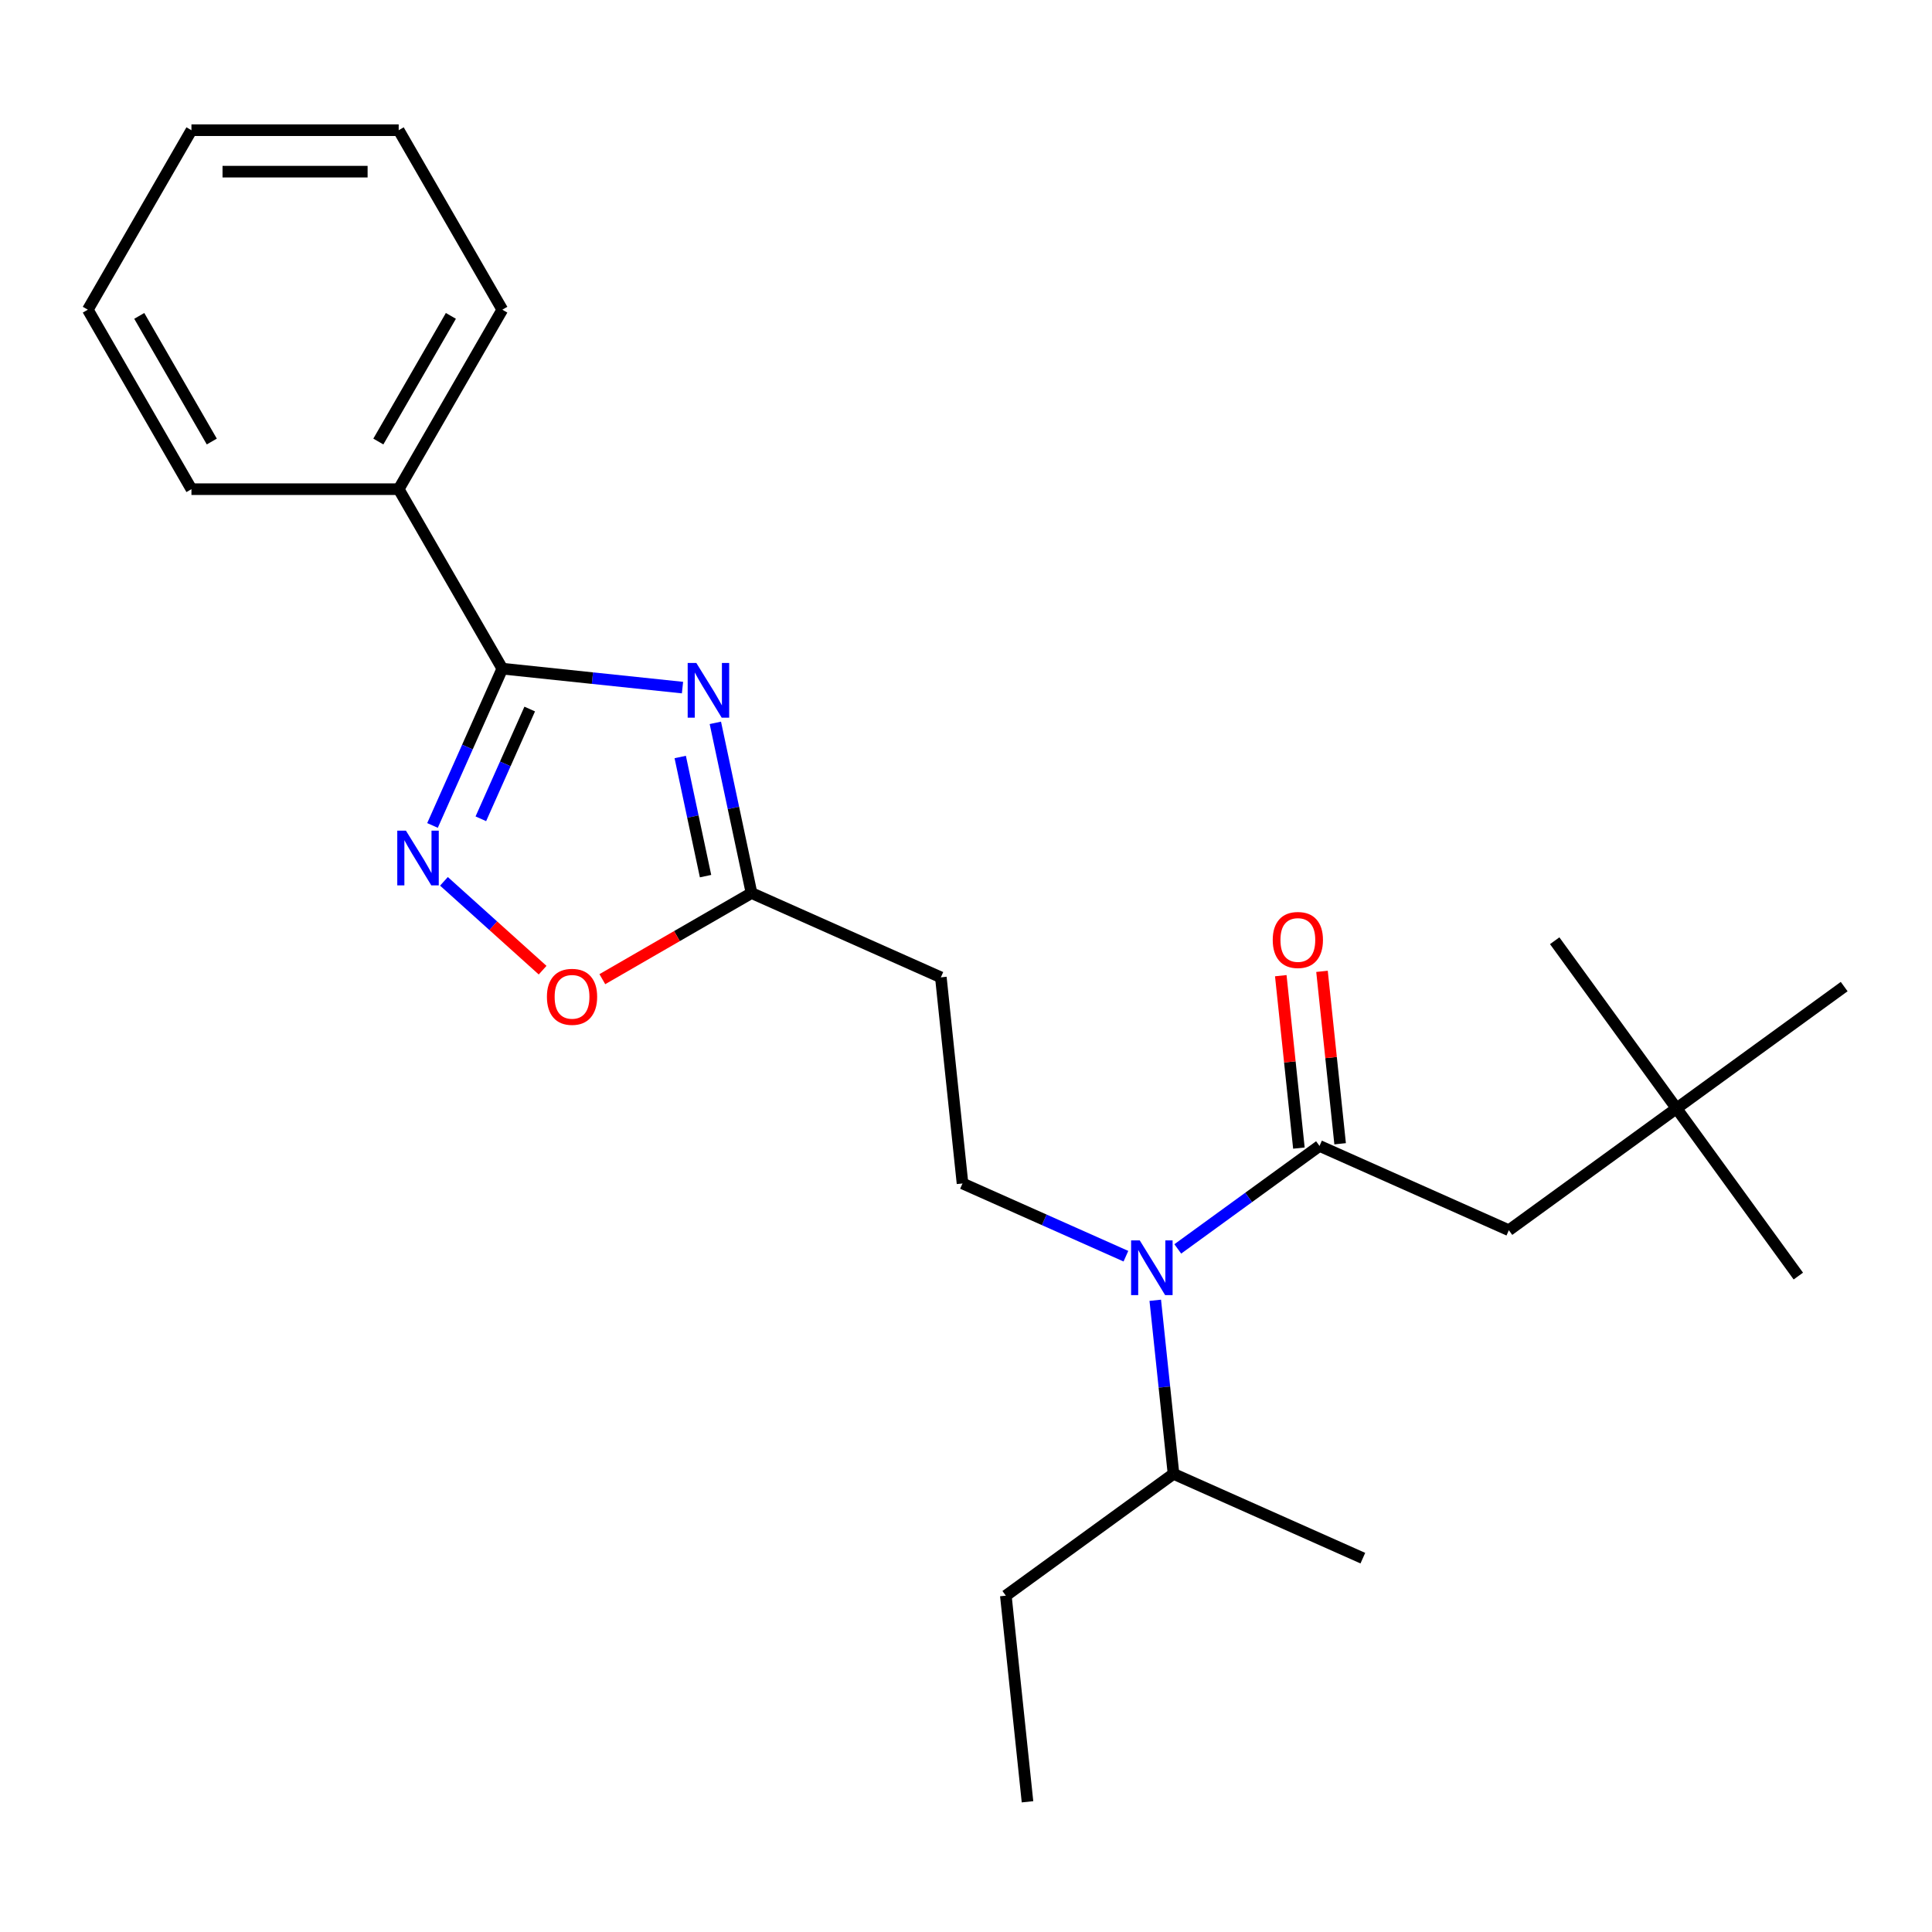 <?xml version='1.0' encoding='iso-8859-1'?>
<svg version='1.1' baseProfile='full'
              xmlns='http://www.w3.org/2000/svg'
                      xmlns:rdkit='http://www.rdkit.org/xml'
                      xmlns:xlink='http://www.w3.org/1999/xlink'
                  xml:space='preserve'
width='1000px' height='1000px' viewBox='0 0 1000 1000'>
<!-- END OF HEADER -->
<rect style='opacity:1.0;fill:#FFFFFF;stroke:none' width='1000' height='1000' x='0' y='0'> </rect>
<path class='bond-0' d='M 353.261,355.898 L 306.629,350.997' style='fill:none;fill-rule:evenodd;stroke:#0000FF;stroke-width:6px;stroke-linecap:butt;stroke-linejoin:miter;stroke-opacity:1' />
<path class='bond-0' d='M 306.629,350.997 L 259.998,346.096' style='fill:none;fill-rule:evenodd;stroke:#000000;stroke-width:6px;stroke-linecap:butt;stroke-linejoin:miter;stroke-opacity:1' />
<path class='bond-3' d='M 370.262,374.151 L 379.624,418.194' style='fill:none;fill-rule:evenodd;stroke:#0000FF;stroke-width:6px;stroke-linecap:butt;stroke-linejoin:miter;stroke-opacity:1' />
<path class='bond-3' d='M 379.624,418.194 L 388.985,462.236' style='fill:none;fill-rule:evenodd;stroke:#000000;stroke-width:6px;stroke-linecap:butt;stroke-linejoin:miter;stroke-opacity:1' />
<path class='bond-3' d='M 352.085,391.824 L 358.638,422.654' style='fill:none;fill-rule:evenodd;stroke:#0000FF;stroke-width:6px;stroke-linecap:butt;stroke-linejoin:miter;stroke-opacity:1' />
<path class='bond-3' d='M 358.638,422.654 L 365.191,453.484' style='fill:none;fill-rule:evenodd;stroke:#000000;stroke-width:6px;stroke-linecap:butt;stroke-linejoin:miter;stroke-opacity:1' />
<path class='bond-1' d='M 259.998,346.096 L 241.932,386.674' style='fill:none;fill-rule:evenodd;stroke:#000000;stroke-width:6px;stroke-linecap:butt;stroke-linejoin:miter;stroke-opacity:1' />
<path class='bond-1' d='M 241.932,386.674 L 223.865,427.252' style='fill:none;fill-rule:evenodd;stroke:#0000FF;stroke-width:6px;stroke-linecap:butt;stroke-linejoin:miter;stroke-opacity:1' />
<path class='bond-1' d='M 274.178,366.996 L 261.531,395.4' style='fill:none;fill-rule:evenodd;stroke:#000000;stroke-width:6px;stroke-linecap:butt;stroke-linejoin:miter;stroke-opacity:1' />
<path class='bond-1' d='M 261.531,395.4 L 248.885,423.805' style='fill:none;fill-rule:evenodd;stroke:#0000FF;stroke-width:6px;stroke-linecap:butt;stroke-linejoin:miter;stroke-opacity:1' />
<path class='bond-10' d='M 259.998,346.096 L 206.362,253.196' style='fill:none;fill-rule:evenodd;stroke:#000000;stroke-width:6px;stroke-linecap:butt;stroke-linejoin:miter;stroke-opacity:1' />
<path class='bond-24' d='M 229.789,456.179 L 255.322,479.169' style='fill:none;fill-rule:evenodd;stroke:#0000FF;stroke-width:6px;stroke-linecap:butt;stroke-linejoin:miter;stroke-opacity:1' />
<path class='bond-24' d='M 255.322,479.169 L 280.855,502.159' style='fill:none;fill-rule:evenodd;stroke:#FF0000;stroke-width:6px;stroke-linecap:butt;stroke-linejoin:miter;stroke-opacity:1' />
<path class='bond-2' d='M 682.978,593.131 L 646.297,619.781' style='fill:none;fill-rule:evenodd;stroke:#000000;stroke-width:6px;stroke-linecap:butt;stroke-linejoin:miter;stroke-opacity:1' />
<path class='bond-2' d='M 646.297,619.781 L 609.615,646.432' style='fill:none;fill-rule:evenodd;stroke:#0000FF;stroke-width:6px;stroke-linecap:butt;stroke-linejoin:miter;stroke-opacity:1' />
<path class='bond-8' d='M 682.978,593.131 L 780.976,636.762' style='fill:none;fill-rule:evenodd;stroke:#000000;stroke-width:6px;stroke-linecap:butt;stroke-linejoin:miter;stroke-opacity:1' />
<path class='bond-9' d='M 693.647,592.009 L 688.957,547.388' style='fill:none;fill-rule:evenodd;stroke:#000000;stroke-width:6px;stroke-linecap:butt;stroke-linejoin:miter;stroke-opacity:1' />
<path class='bond-9' d='M 688.957,547.388 L 684.267,502.767' style='fill:none;fill-rule:evenodd;stroke:#FF0000;stroke-width:6px;stroke-linecap:butt;stroke-linejoin:miter;stroke-opacity:1' />
<path class='bond-9' d='M 672.31,594.252 L 667.62,549.631' style='fill:none;fill-rule:evenodd;stroke:#000000;stroke-width:6px;stroke-linecap:butt;stroke-linejoin:miter;stroke-opacity:1' />
<path class='bond-9' d='M 667.62,549.631 L 662.93,505.01' style='fill:none;fill-rule:evenodd;stroke:#FF0000;stroke-width:6px;stroke-linecap:butt;stroke-linejoin:miter;stroke-opacity:1' />
<path class='bond-5' d='M 388.985,462.236 L 350.376,484.527' style='fill:none;fill-rule:evenodd;stroke:#000000;stroke-width:6px;stroke-linecap:butt;stroke-linejoin:miter;stroke-opacity:1' />
<path class='bond-5' d='M 350.376,484.527 L 311.767,506.818' style='fill:none;fill-rule:evenodd;stroke:#FF0000;stroke-width:6px;stroke-linecap:butt;stroke-linejoin:miter;stroke-opacity:1' />
<path class='bond-6' d='M 388.985,462.236 L 486.983,505.868' style='fill:none;fill-rule:evenodd;stroke:#000000;stroke-width:6px;stroke-linecap:butt;stroke-linejoin:miter;stroke-opacity:1' />
<path class='bond-4' d='M 582.772,650.208 L 540.484,631.38' style='fill:none;fill-rule:evenodd;stroke:#0000FF;stroke-width:6px;stroke-linecap:butt;stroke-linejoin:miter;stroke-opacity:1' />
<path class='bond-4' d='M 540.484,631.38 L 498.196,612.552' style='fill:none;fill-rule:evenodd;stroke:#000000;stroke-width:6px;stroke-linecap:butt;stroke-linejoin:miter;stroke-opacity:1' />
<path class='bond-12' d='M 597.964,673.025 L 602.685,717.946' style='fill:none;fill-rule:evenodd;stroke:#0000FF;stroke-width:6px;stroke-linecap:butt;stroke-linejoin:miter;stroke-opacity:1' />
<path class='bond-12' d='M 602.685,717.946 L 607.407,762.868' style='fill:none;fill-rule:evenodd;stroke:#000000;stroke-width:6px;stroke-linecap:butt;stroke-linejoin:miter;stroke-opacity:1' />
<path class='bond-7' d='M 486.983,505.868 L 498.196,612.552' style='fill:none;fill-rule:evenodd;stroke:#000000;stroke-width:6px;stroke-linecap:butt;stroke-linejoin:miter;stroke-opacity:1' />
<path class='bond-11' d='M 780.976,636.762 L 867.761,573.709' style='fill:none;fill-rule:evenodd;stroke:#000000;stroke-width:6px;stroke-linecap:butt;stroke-linejoin:miter;stroke-opacity:1' />
<path class='bond-13' d='M 206.362,253.196 L 259.998,160.296' style='fill:none;fill-rule:evenodd;stroke:#000000;stroke-width:6px;stroke-linecap:butt;stroke-linejoin:miter;stroke-opacity:1' />
<path class='bond-13' d='M 195.828,228.534 L 233.373,163.503' style='fill:none;fill-rule:evenodd;stroke:#000000;stroke-width:6px;stroke-linecap:butt;stroke-linejoin:miter;stroke-opacity:1' />
<path class='bond-14' d='M 206.362,253.196 L 99.09,253.196' style='fill:none;fill-rule:evenodd;stroke:#000000;stroke-width:6px;stroke-linecap:butt;stroke-linejoin:miter;stroke-opacity:1' />
<path class='bond-15' d='M 867.761,573.709 L 930.814,660.494' style='fill:none;fill-rule:evenodd;stroke:#000000;stroke-width:6px;stroke-linecap:butt;stroke-linejoin:miter;stroke-opacity:1' />
<path class='bond-16' d='M 867.761,573.709 L 804.708,486.924' style='fill:none;fill-rule:evenodd;stroke:#000000;stroke-width:6px;stroke-linecap:butt;stroke-linejoin:miter;stroke-opacity:1' />
<path class='bond-17' d='M 867.761,573.709 L 954.545,510.656' style='fill:none;fill-rule:evenodd;stroke:#000000;stroke-width:6px;stroke-linecap:butt;stroke-linejoin:miter;stroke-opacity:1' />
<path class='bond-18' d='M 607.407,762.868 L 520.622,825.92' style='fill:none;fill-rule:evenodd;stroke:#000000;stroke-width:6px;stroke-linecap:butt;stroke-linejoin:miter;stroke-opacity:1' />
<path class='bond-19' d='M 607.407,762.868 L 705.404,806.499' style='fill:none;fill-rule:evenodd;stroke:#000000;stroke-width:6px;stroke-linecap:butt;stroke-linejoin:miter;stroke-opacity:1' />
<path class='bond-22' d='M 259.998,160.296 L 206.362,67.395' style='fill:none;fill-rule:evenodd;stroke:#000000;stroke-width:6px;stroke-linecap:butt;stroke-linejoin:miter;stroke-opacity:1' />
<path class='bond-21' d='M 99.09,253.196 L 45.455,160.296' style='fill:none;fill-rule:evenodd;stroke:#000000;stroke-width:6px;stroke-linecap:butt;stroke-linejoin:miter;stroke-opacity:1' />
<path class='bond-21' d='M 109.625,228.534 L 72.08,163.503' style='fill:none;fill-rule:evenodd;stroke:#000000;stroke-width:6px;stroke-linecap:butt;stroke-linejoin:miter;stroke-opacity:1' />
<path class='bond-20' d='M 520.622,825.92 L 531.835,932.604' style='fill:none;fill-rule:evenodd;stroke:#000000;stroke-width:6px;stroke-linecap:butt;stroke-linejoin:miter;stroke-opacity:1' />
<path class='bond-23' d='M 45.455,160.296 L 99.09,67.395' style='fill:none;fill-rule:evenodd;stroke:#000000;stroke-width:6px;stroke-linecap:butt;stroke-linejoin:miter;stroke-opacity:1' />
<path class='bond-25' d='M 206.362,67.395 L 99.09,67.395' style='fill:none;fill-rule:evenodd;stroke:#000000;stroke-width:6px;stroke-linecap:butt;stroke-linejoin:miter;stroke-opacity:1' />
<path class='bond-25' d='M 190.271,88.85 L 115.181,88.85' style='fill:none;fill-rule:evenodd;stroke:#000000;stroke-width:6px;stroke-linecap:butt;stroke-linejoin:miter;stroke-opacity:1' />
<path  class='atom-0' d='M 360.422 343.149
L 369.702 358.149
Q 370.622 359.629, 372.102 362.309
Q 373.582 364.989, 373.662 365.149
L 373.662 343.149
L 377.422 343.149
L 377.422 371.469
L 373.542 371.469
L 363.582 355.069
Q 362.422 353.149, 361.182 350.949
Q 359.982 348.749, 359.622 348.069
L 359.622 371.469
L 355.942 371.469
L 355.942 343.149
L 360.422 343.149
' fill='#0000FF'/>
<path  class='atom-2' d='M 210.107 429.934
L 219.387 444.934
Q 220.307 446.414, 221.787 449.094
Q 223.267 451.774, 223.347 451.934
L 223.347 429.934
L 227.107 429.934
L 227.107 458.254
L 223.227 458.254
L 213.267 441.854
Q 212.107 439.934, 210.867 437.734
Q 209.667 435.534, 209.307 434.854
L 209.307 458.254
L 205.627 458.254
L 205.627 429.934
L 210.107 429.934
' fill='#0000FF'/>
<path  class='atom-5' d='M 589.934 642.023
L 599.214 657.023
Q 600.134 658.503, 601.614 661.183
Q 603.094 663.863, 603.174 664.023
L 603.174 642.023
L 606.934 642.023
L 606.934 670.343
L 603.054 670.343
L 593.094 653.943
Q 591.934 652.023, 590.694 649.823
Q 589.494 647.623, 589.134 646.943
L 589.134 670.343
L 585.454 670.343
L 585.454 642.023
L 589.934 642.023
' fill='#0000FF'/>
<path  class='atom-6' d='M 283.085 515.952
Q 283.085 509.152, 286.445 505.352
Q 289.805 501.552, 296.085 501.552
Q 302.365 501.552, 305.725 505.352
Q 309.085 509.152, 309.085 515.952
Q 309.085 522.832, 305.685 526.752
Q 302.285 530.632, 296.085 530.632
Q 289.845 530.632, 286.445 526.752
Q 283.085 522.872, 283.085 515.952
M 296.085 527.432
Q 300.405 527.432, 302.725 524.552
Q 305.085 521.632, 305.085 515.952
Q 305.085 510.392, 302.725 507.592
Q 300.405 504.752, 296.085 504.752
Q 291.765 504.752, 289.405 507.552
Q 287.085 510.352, 287.085 515.952
Q 287.085 521.672, 289.405 524.552
Q 291.765 527.432, 296.085 527.432
' fill='#FF0000'/>
<path  class='atom-10' d='M 658.765 486.526
Q 658.765 479.726, 662.125 475.926
Q 665.485 472.126, 671.765 472.126
Q 678.045 472.126, 681.405 475.926
Q 684.765 479.726, 684.765 486.526
Q 684.765 493.406, 681.365 497.326
Q 677.965 501.206, 671.765 501.206
Q 665.525 501.206, 662.125 497.326
Q 658.765 493.446, 658.765 486.526
M 671.765 498.006
Q 676.085 498.006, 678.405 495.126
Q 680.765 492.206, 680.765 486.526
Q 680.765 480.966, 678.405 478.166
Q 676.085 475.326, 671.765 475.326
Q 667.445 475.326, 665.085 478.126
Q 662.765 480.926, 662.765 486.526
Q 662.765 492.246, 665.085 495.126
Q 667.445 498.006, 671.765 498.006
' fill='#FF0000'/>
</svg>
